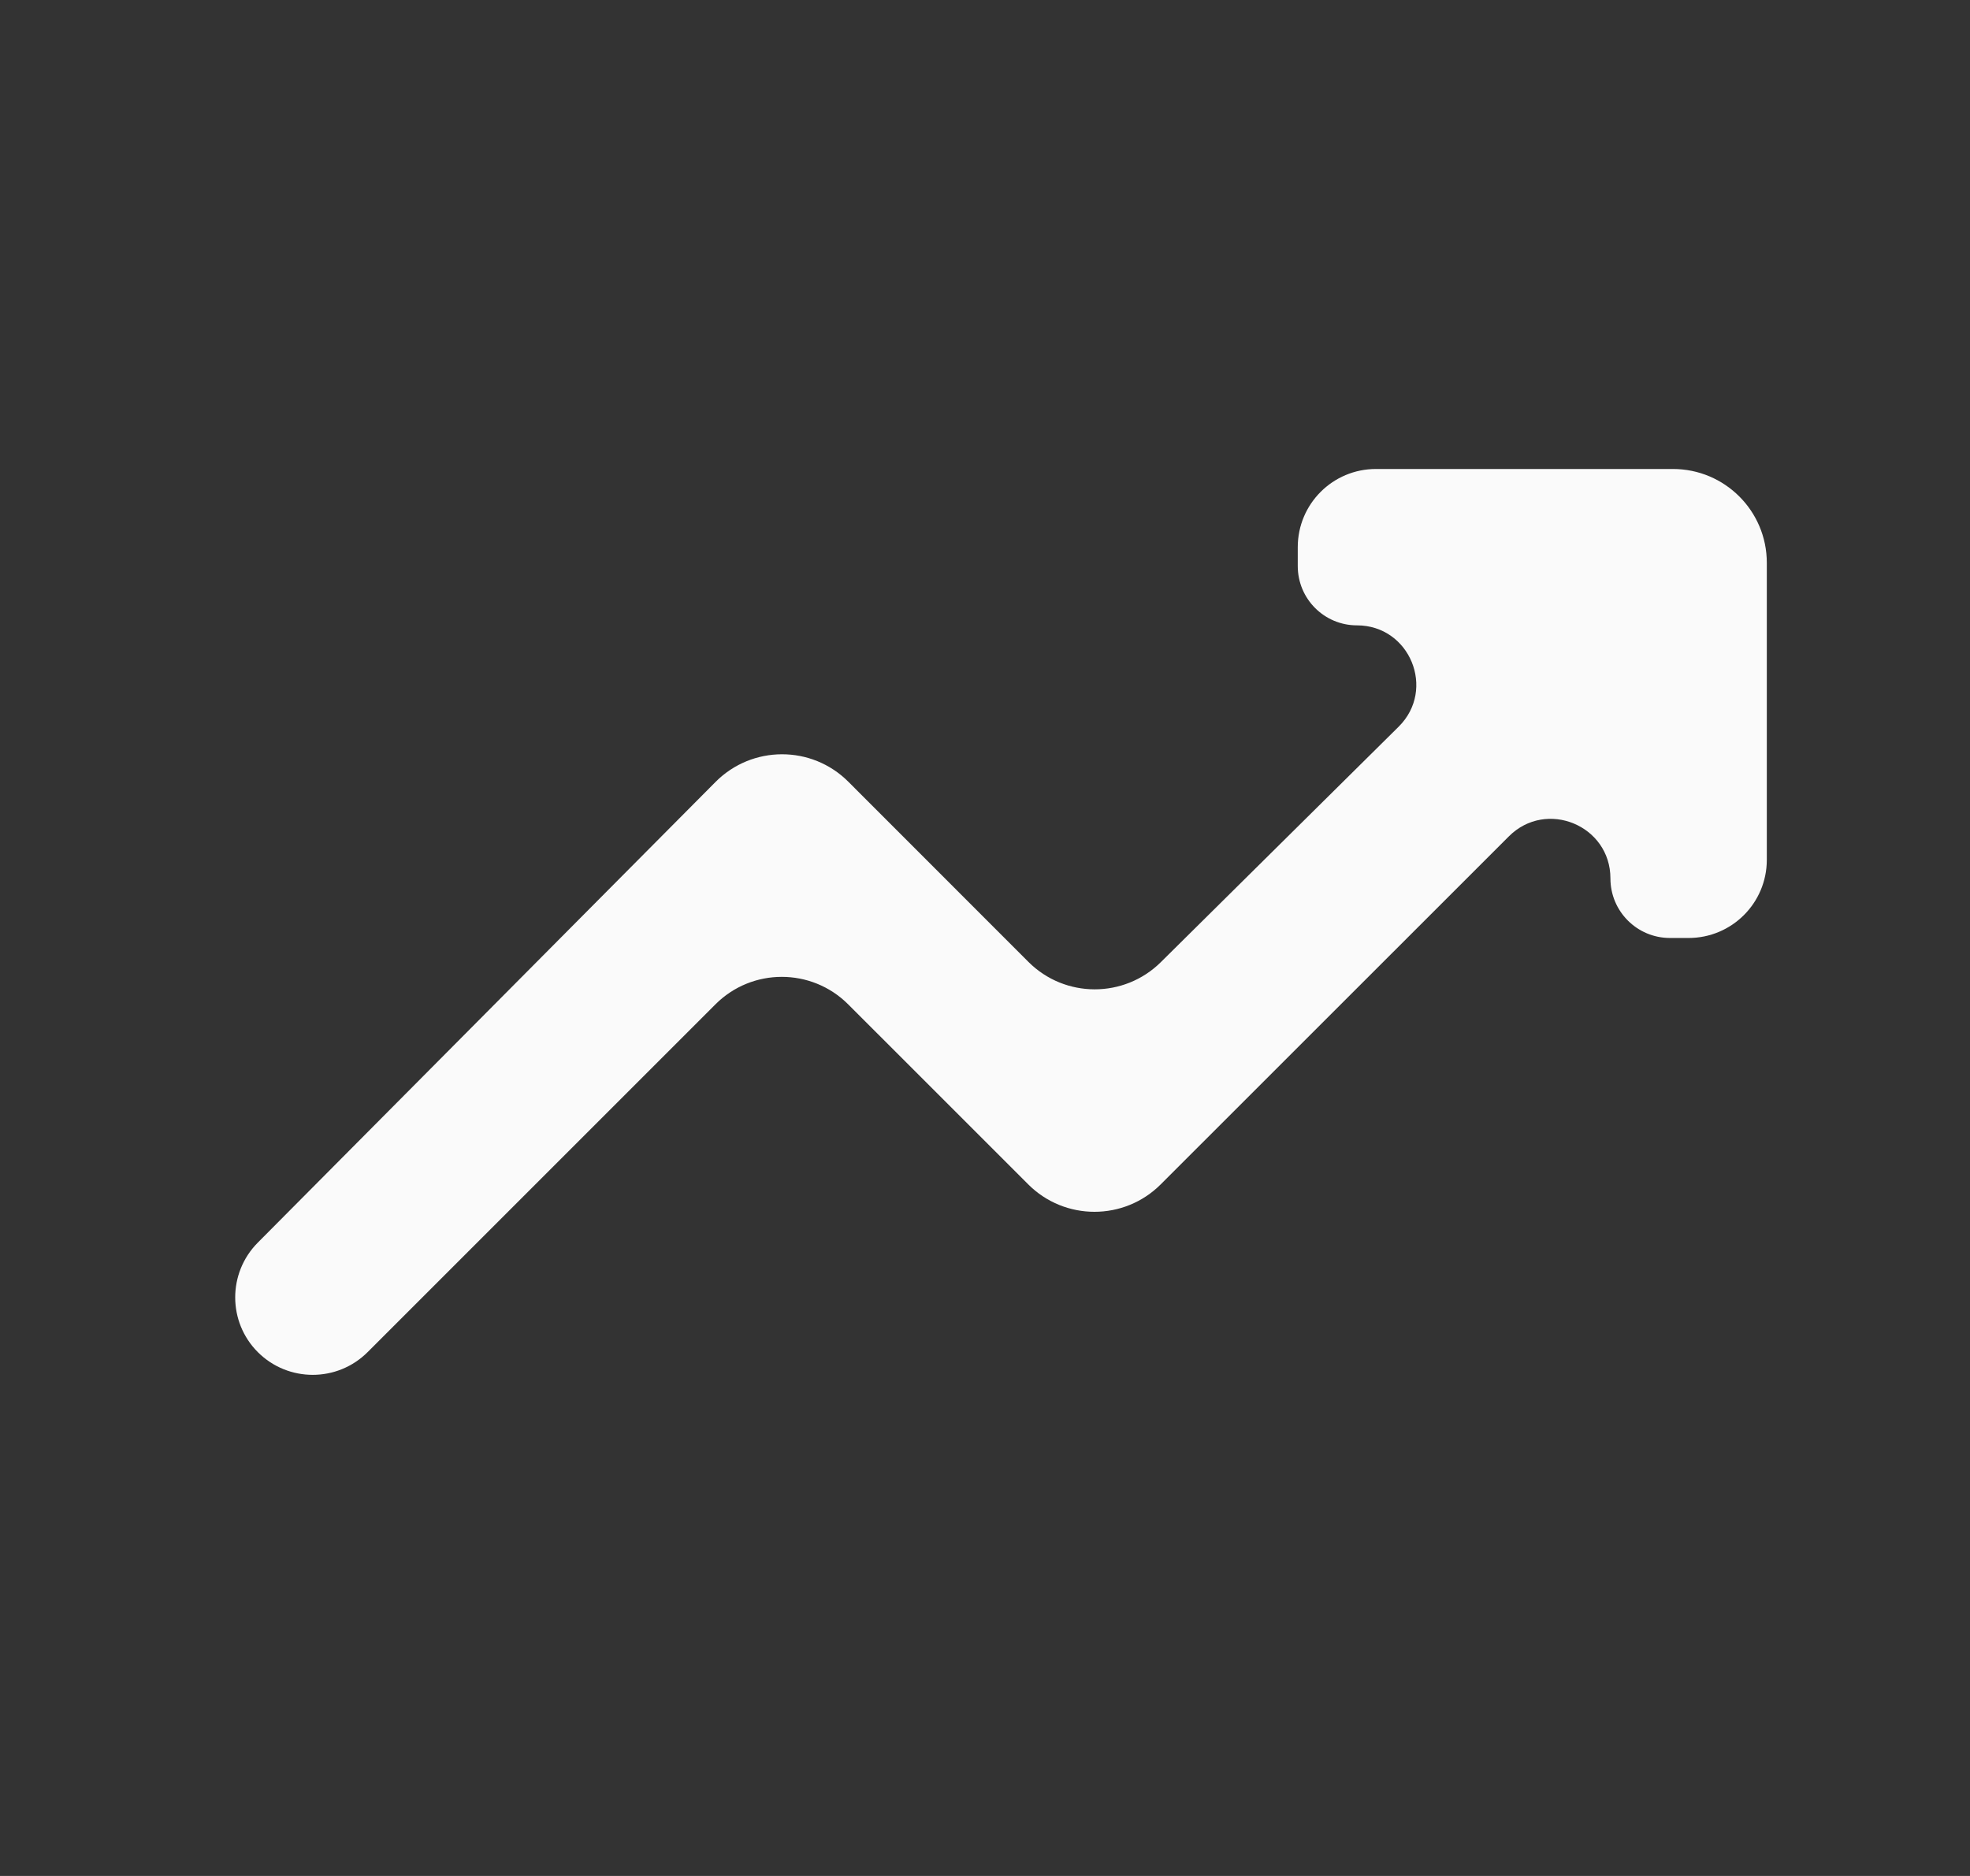 <svg width="21" height="20" viewBox="0 0 21 20" fill="none" xmlns="http://www.w3.org/2000/svg">
<rect x="0" y="0" width="21" height="20" fill="#333333" stroke="none"/>
<mask id="mask0_7495_291" style="mask-type:alpha" maskUnits="userSpaceOnUse" x="0" y="0" width="21" height="20">
<rect x="0.5" width="20" height="20" rx="1" fill="#D9D9D9"/>
</mask>
<g mask="url(#mask0_7495_291)">
<path d="M3.918 14.416C3.595 14.738 3.072 14.738 2.749 14.416V14.416C2.427 14.094 2.427 13.572 2.747 13.249L7.627 8.337C8.017 7.944 8.652 7.943 9.043 8.334L10.963 10.255C11.352 10.644 11.983 10.645 12.374 10.258L14.91 7.747C15.31 7.35 15.029 6.667 14.465 6.667V6.667C14.116 6.667 13.834 6.384 13.834 6.035V5.833C13.834 5.373 14.207 5 14.667 5H17.834C18.386 5 18.834 5.448 18.834 6V9.167C18.834 9.627 18.461 10 18 10H17.802C17.451 10 17.167 9.716 17.167 9.365V9.365C17.167 8.8 16.483 8.517 16.084 8.917L12.374 12.626C11.984 13.017 11.35 13.017 10.96 12.626L9.041 10.707C8.65 10.317 8.017 10.317 7.627 10.707L3.918 14.416Z" fill="#FAFAFA"/>
</g>
</svg>
